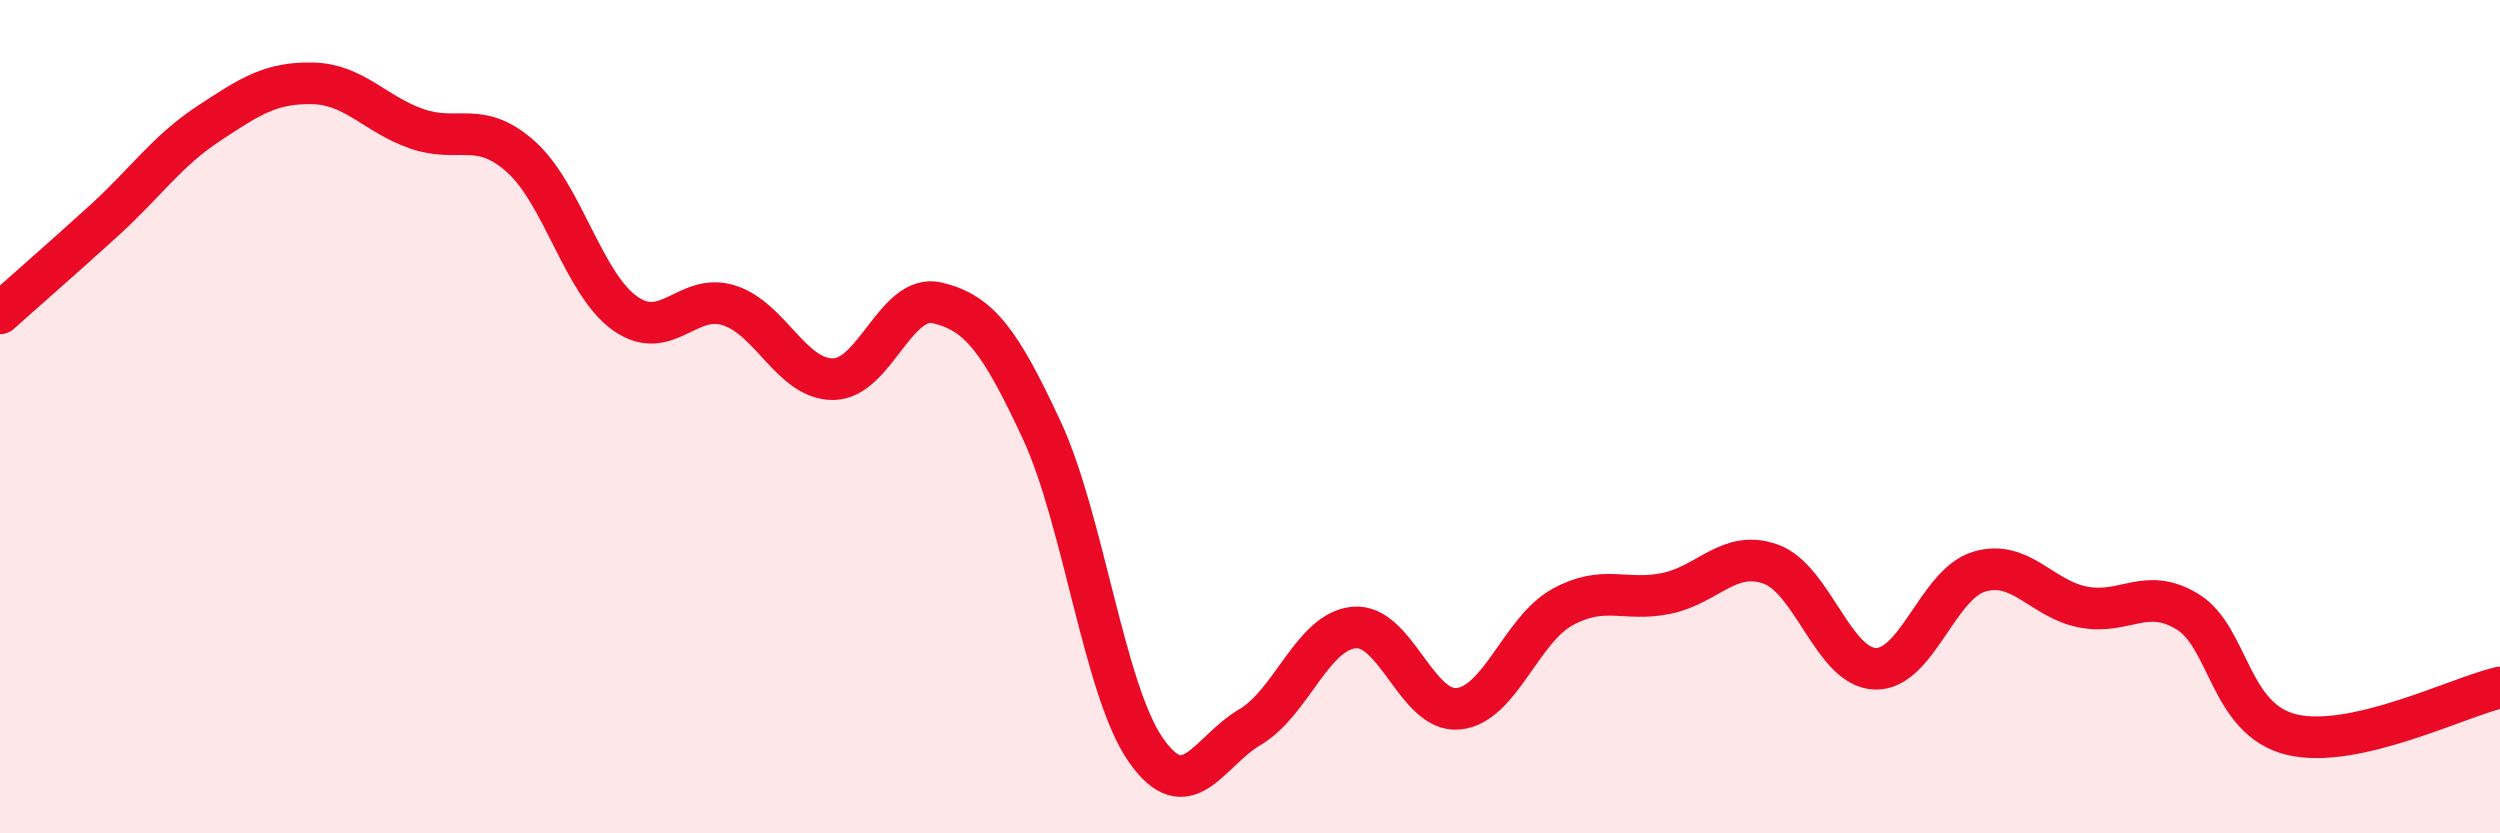 
    <svg width="60" height="20" viewBox="0 0 60 20" xmlns="http://www.w3.org/2000/svg">
      <path
        d="M 0,7.52 C 0.5,7.07 1.5,6.2 2.5,5.29 C 3.5,4.38 4,3.63 5,2.97 C 6,2.31 6.5,1.98 7.5,2 C 8.5,2.02 9,2.74 10,3.09 C 11,3.44 11.5,2.87 12.5,3.76 C 13.5,4.65 14,6.81 15,7.52 C 16,8.23 16.5,7.01 17.5,7.33 C 18.5,7.65 19,9.11 20,9.1 C 21,9.09 21.5,7.03 22.5,7.27 C 23.5,7.51 24,8.17 25,10.32 C 26,12.47 26.5,16.57 27.5,18 C 28.5,19.43 29,18.04 30,17.45 C 31,16.86 31.5,15.15 32.5,15.06 C 33.5,14.97 34,17.11 35,17.01 C 36,16.91 36.5,15.12 37.5,14.57 C 38.5,14.02 39,14.45 40,14.24 C 41,14.03 41.5,13.18 42.5,13.54 C 43.5,13.9 44,16.01 45,16.05 C 46,16.09 46.5,14.02 47.5,13.72 C 48.5,13.42 49,14.38 50,14.57 C 51,14.76 51.5,14.07 52.5,14.68 C 53.5,15.29 53.5,17.27 55,17.63 C 56.5,17.99 59,16.73 60,16.5L60 20L0 20Z"
        fill="#EB0A25"
        opacity="0.1"
        stroke-linecap="round"
        stroke-linejoin="round"
      />
      <path
        d="M 0,7.52 C 0.5,7.07 1.5,6.2 2.5,5.29 C 3.5,4.38 4,3.63 5,2.97 C 6,2.31 6.5,1.98 7.5,2 C 8.5,2.02 9,2.74 10,3.09 C 11,3.44 11.5,2.87 12.5,3.76 C 13.5,4.65 14,6.81 15,7.52 C 16,8.23 16.5,7.01 17.5,7.33 C 18.5,7.65 19,9.11 20,9.1 C 21,9.09 21.5,7.03 22.5,7.27 C 23.5,7.51 24,8.17 25,10.32 C 26,12.47 26.5,16.57 27.5,18 C 28.5,19.43 29,18.04 30,17.45 C 31,16.86 31.5,15.15 32.5,15.06 C 33.5,14.97 34,17.11 35,17.01 C 36,16.91 36.5,15.12 37.5,14.57 C 38.5,14.02 39,14.45 40,14.24 C 41,14.03 41.5,13.18 42.5,13.54 C 43.5,13.9 44,16.01 45,16.05 C 46,16.09 46.5,14.02 47.5,13.72 C 48.5,13.42 49,14.38 50,14.57 C 51,14.76 51.5,14.07 52.5,14.68 C 53.5,15.29 53.5,17.27 55,17.63 C 56.5,17.99 59,16.73 60,16.5"
        stroke="#EB0A25"
        stroke-width="1"
        fill="none"
        stroke-linecap="round"
        stroke-linejoin="round"
      />
    </svg>
  